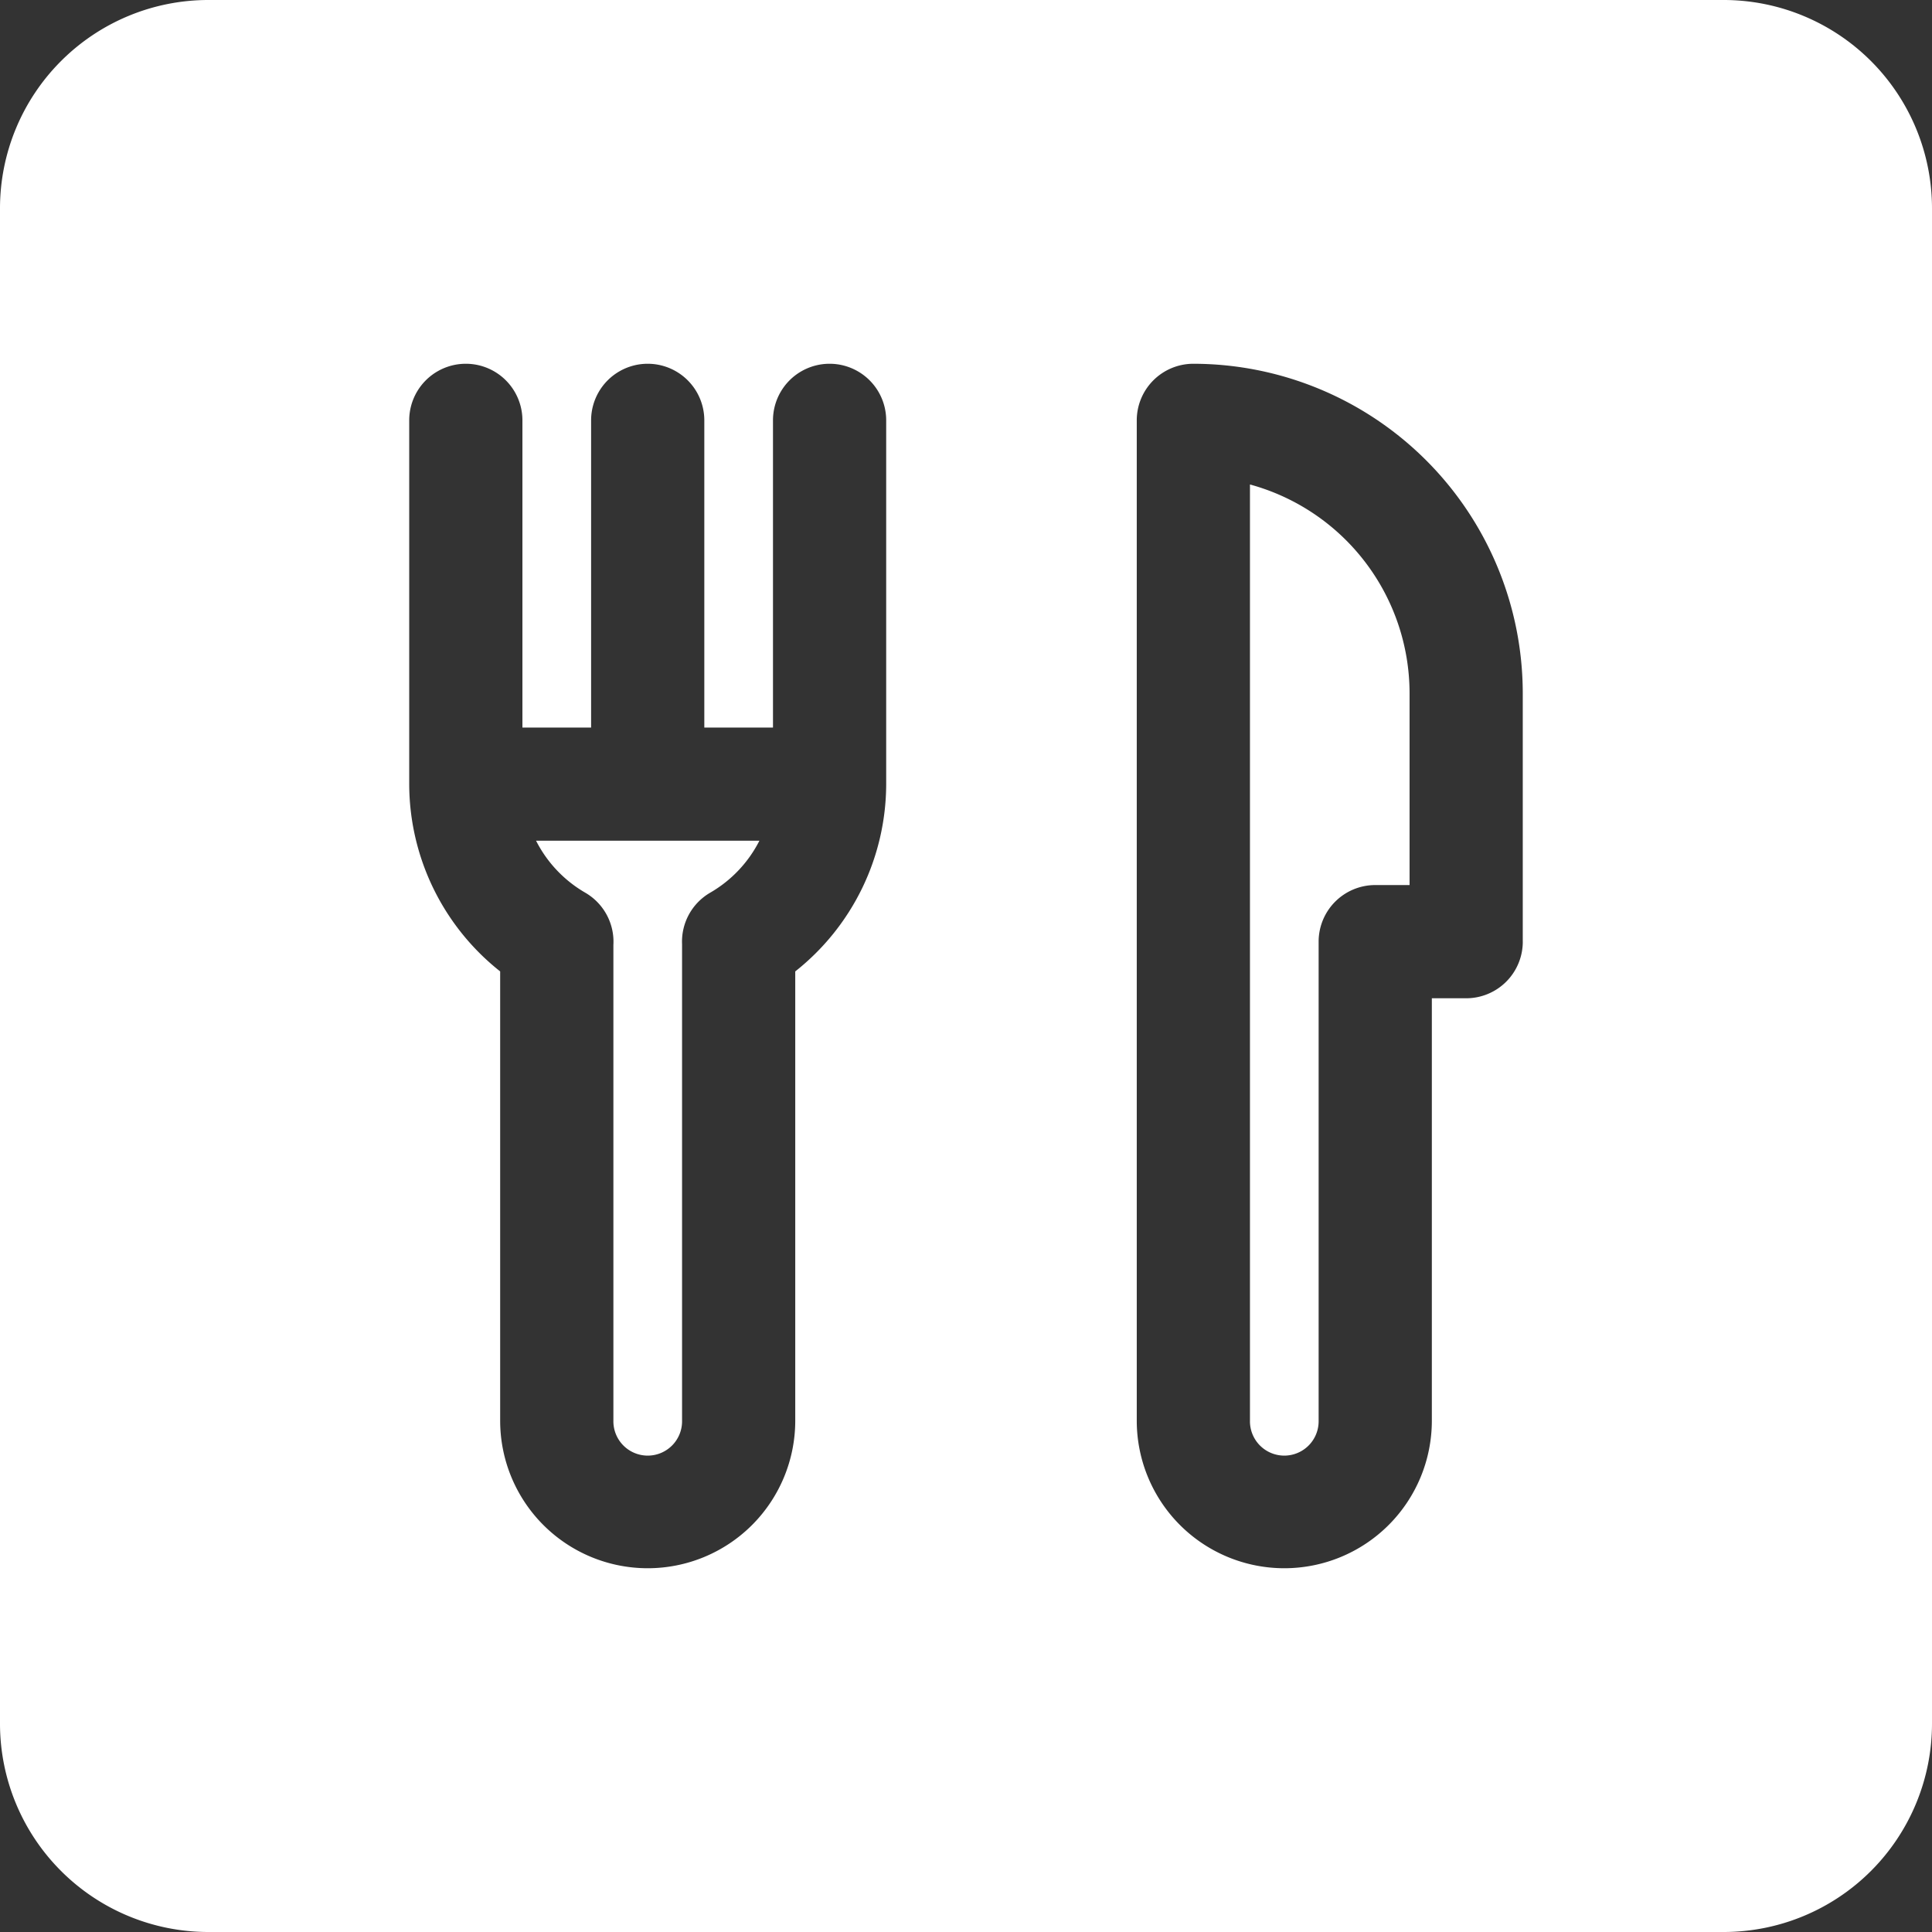 <svg id="food_court" data-name="food court" xmlns="http://www.w3.org/2000/svg" width="200" height="200" viewBox="0 0 200 200">
  <rect x="0" y="0" width="200" height="200" fill="#333333" stroke="none"/>
  <path id="Path_147" data-name="Path 147" d="M331.25,128.392v96.917a3.555,3.555,0,1,0,7.109,0v-49.59a5.86,5.86,0,0,1,5.859-5.859h3.555V150A22.423,22.423,0,0,0,331.25,128.392Z" transform="translate(-201.855 -78.239)" fill="#fff"/>
  <path id="Path_148" data-name="Path 148" d="M178.451,0H21.549A21.574,21.574,0,0,0,0,21.55v156.9A21.574,21.574,0,0,0,21.549,200h156.9A21.574,21.574,0,0,0,200,178.45V21.55A21.574,21.574,0,0,0,178.451,0ZM91.738,81.172a24.776,24.776,0,0,1-9.414,19.388V147.07a15.273,15.273,0,1,1-30.547,0v-46.51a24.777,24.777,0,0,1-9.415-19.389V43.516a5.859,5.859,0,1,1,11.719,0v31.8h7.11v-31.8a5.859,5.859,0,1,1,11.719,0v31.8h7.109v-31.8a5.859,5.859,0,1,1,11.719,0V81.172Zm65.9,16.309a5.859,5.859,0,0,1-5.859,5.859h-3.555v43.73a15.273,15.273,0,1,1-30.547,0V43.516a5.86,5.86,0,0,1,5.859-5.859,34.14,34.14,0,0,1,34.1,34.1V97.48Z" fill="#fff"/>
  <path id="Path_149" data-name="Path 149" d="M147.143,228.176a5.861,5.861,0,0,1,2.919,5.409v49.254a3.555,3.555,0,1,0,7.109,0V233.51a5.854,5.854,0,0,1,2.918-5.334,13.021,13.021,0,0,0,5.088-5.376h-23.12A13.021,13.021,0,0,0,147.143,228.176Z" transform="translate(-86.564 -135.769)" fill="#fff"/>
</svg>
